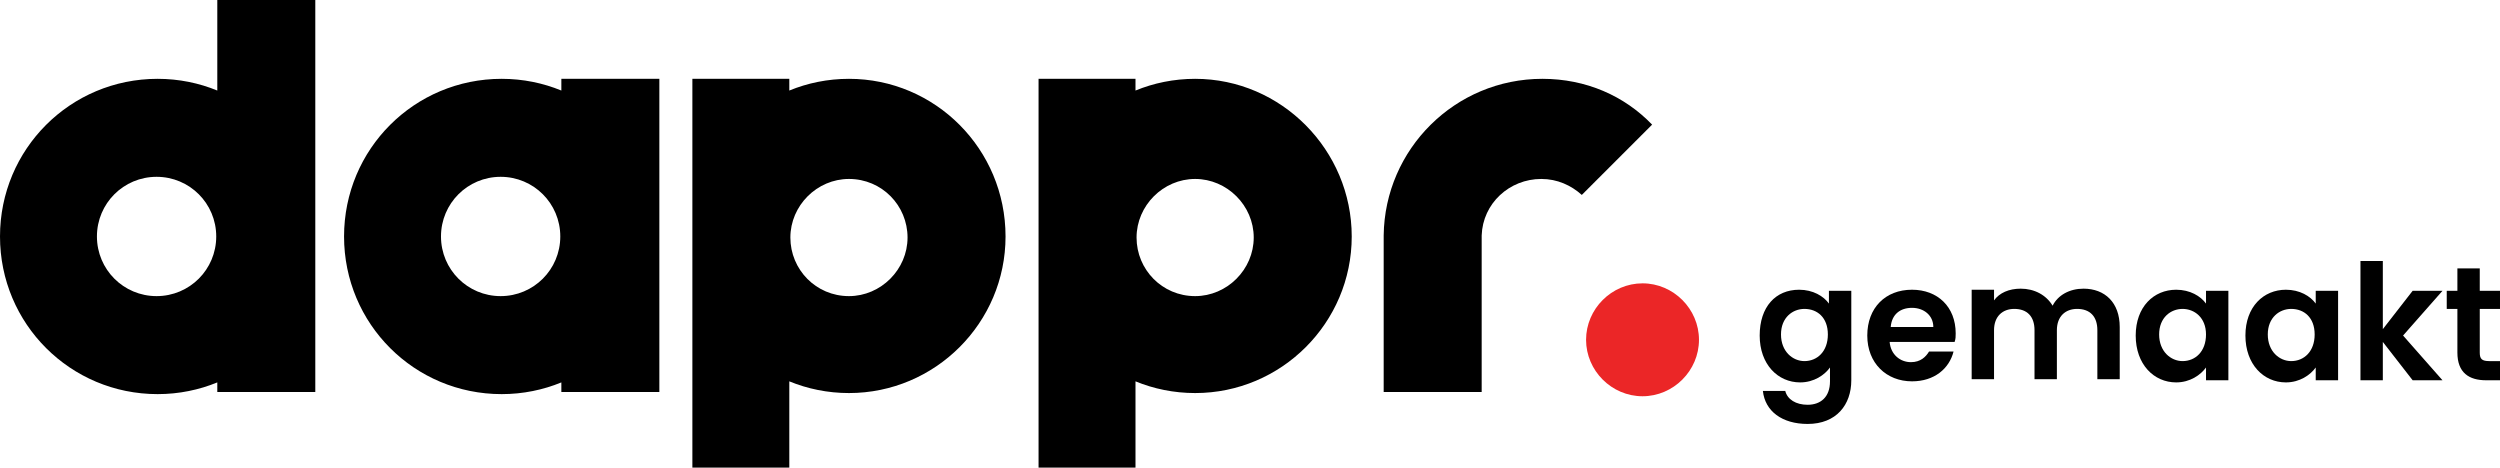<?xml version="1.0" encoding="utf-8"?>
<!-- Generator: Adobe Illustrator 26.2.1, SVG Export Plug-In . SVG Version: 6.00 Build 0)  -->
<svg version="1.1" id="Layer_1" xmlns="http://www.w3.org/2000/svg" xmlns:xlink="http://www.w3.org/1999/xlink" x="0px" y="0px"
	 viewBox="0 0 234.7 43.9" style="enable-background:new 0 0 234.7 43.9;" xml:space="preserve">
<style type="text/css">
	.st0{fill:#EB2627;}
</style>
<path d="M112.2,7.4c-2,0-3.9,0.4-5.6,1.1V7.4h-9.1v36.6h9.1v-8.2c1.7,0.7,3.6,1.1,5.6,1.1c8.1,0,14.7-6.6,14.7-14.7
	S120.3,7.4,112.2,7.4 M112.2,27.8c-3.1,0-5.5-2.5-5.5-5.5s2.5-5.5,5.5-5.5s5.5,2.5,5.5,5.5S115.2,27.8,112.2,27.8"/>
<path d="M79.7,7.4c-2,0-3.9,0.4-5.6,1.1V7.4H65v36.6h9.1v-8.2c1.7,0.7,3.6,1.1,5.6,1.1c8.1,0,14.7-6.6,14.7-14.7
	C94.4,14,87.8,7.4,79.7,7.4 M79.7,27.8c-3.1,0-5.5-2.5-5.5-5.5s2.5-5.5,5.5-5.5c3.1,0,5.5,2.5,5.5,5.5
	C85.2,25.3,82.7,27.8,79.7,27.8"/>
<path d="M52.7,8.5c-1.7-0.7-3.6-1.1-5.6-1.1c-8.2,0-14.8,6.6-14.8,14.8c0,8.2,6.6,14.8,14.8,14.8c2,0,3.9-0.4,5.6-1.1v0.9h9.2V7.4
	h-9.2C52.7,7.4,52.7,8.5,52.7,8.5z M47,27.8c-3.1,0-5.6-2.5-5.6-5.6s2.5-5.6,5.6-5.6c3.1,0,5.6,2.5,5.6,5.6S50.1,27.8,47,27.8"/>
<path d="M20.4,8.5c-1.7-0.7-3.6-1.1-5.6-1.1C6.6,7.4,0,14,0,22.2c0,8.2,6.6,14.8,14.8,14.8c2,0,3.9-0.4,5.6-1.1v0.9h9.2V0h-9.2V8.5z
	 M14.7,27.8c-3.1,0-5.6-2.5-5.6-5.6s2.5-5.6,5.6-5.6c3.1,0,5.6,2.5,5.6,5.6S17.8,27.8,14.7,27.8"/>
<path d="M144.8,7.4c-8.2,0-14.8,6.6-14.9,14.7h0v14.7h9.2V22.1h0c0.1-3,2.6-5.3,5.6-5.3c1.5,0,2.8,0.6,3.8,1.5l6.6-6.6
	C152.5,9,148.9,7.4,144.8,7.4"/>
<path class="st0" d="M159.5,31.9c0,2.9-2.4,5.3-5.3,5.3c-2.9,0-5.3-2.4-5.3-5.3c0-2.9,2.4-5.3,5.3-5.3
	C157.1,26.6,159.5,29,159.5,31.9"/>
<g>
	<path d="M168.9,27.2c1.3,0,2.3,0.6,2.8,1.3v-1.2h2.1v8.4c0,2.3-1.4,4.1-4.1,4.1c-2.4,0-4-1.2-4.2-3.1h2.1c0.2,0.8,1,1.3,2.1,1.3
		c1.2,0,2.1-0.7,2.1-2.2v-1.3c-0.5,0.7-1.5,1.4-2.8,1.4c-2.1,0-3.8-1.7-3.8-4.4S166.7,27.2,168.9,27.2z M169.4,29
		c-1.1,0-2.2,0.8-2.2,2.4c0,1.6,1.1,2.5,2.2,2.5c1.2,0,2.2-0.9,2.2-2.5S170.6,29,169.4,29z"/>
	<path d="M179.5,35.8c-2.4,0-4.2-1.7-4.2-4.3c0-2.6,1.7-4.3,4.2-4.3c2.4,0,4.1,1.6,4.1,4.1c0,0.3,0,0.5-0.1,0.8h-6.1
		c0.1,1.2,1,1.9,2,1.9c0.9,0,1.4-0.5,1.7-1h2.3C183,34.6,181.6,35.8,179.5,35.8z M177.5,30.7h4c0-1.1-0.9-1.8-2-1.8
		C178.4,28.9,177.6,29.5,177.5,30.7z"/>
	<path d="M196.9,31c0-1.3-0.7-2-1.9-2c-1.1,0-1.9,0.7-1.9,2v4.6h-2.1V31c0-1.3-0.7-2-1.9-2c-1.1,0-1.9,0.7-1.9,2v4.6h-2.1v-8.4h2.1
		v1c0.5-0.7,1.4-1.1,2.5-1.1c1.3,0,2.4,0.6,3,1.6c0.5-1,1.6-1.6,2.9-1.6c2,0,3.4,1.3,3.4,3.6v4.9h-2.1V31z"/>
	<path d="M204.3,27.2c1.3,0,2.3,0.6,2.8,1.3v-1.2h2.1v8.4h-2.1v-1.2c-0.5,0.7-1.5,1.4-2.8,1.4c-2.1,0-3.8-1.7-3.8-4.4
		S202.2,27.2,204.3,27.2z M204.9,29c-1.1,0-2.2,0.8-2.2,2.4c0,1.6,1.1,2.5,2.2,2.5c1.2,0,2.2-0.9,2.2-2.5S206,29,204.9,29z"/>
	<path d="M214.6,27.2c1.3,0,2.3,0.6,2.8,1.3v-1.2h2.1v8.4h-2.1v-1.2c-0.5,0.7-1.5,1.4-2.8,1.4c-2.1,0-3.8-1.7-3.8-4.4
		S212.5,27.2,214.6,27.2z M215.1,29c-1.1,0-2.2,0.8-2.2,2.4c0,1.6,1.1,2.5,2.2,2.5c1.2,0,2.2-0.9,2.2-2.5S216.3,29,215.1,29z"/>
	<path d="M221.6,24.5h2.1v6.4l2.8-3.6h2.8l-3.7,4.2l3.7,4.2h-2.8l-2.8-3.6v3.6h-2.1L221.6,24.5L221.6,24.5z"/>
	<path d="M230.7,29h-1v-1.7h1v-2.1h2.1v2.1h1.9V29h-1.9v4.1c0,0.6,0.2,0.8,0.9,0.8h1v1.8h-1.3c-1.6,0-2.7-0.7-2.7-2.6V29z"/>
</g>
</svg>
